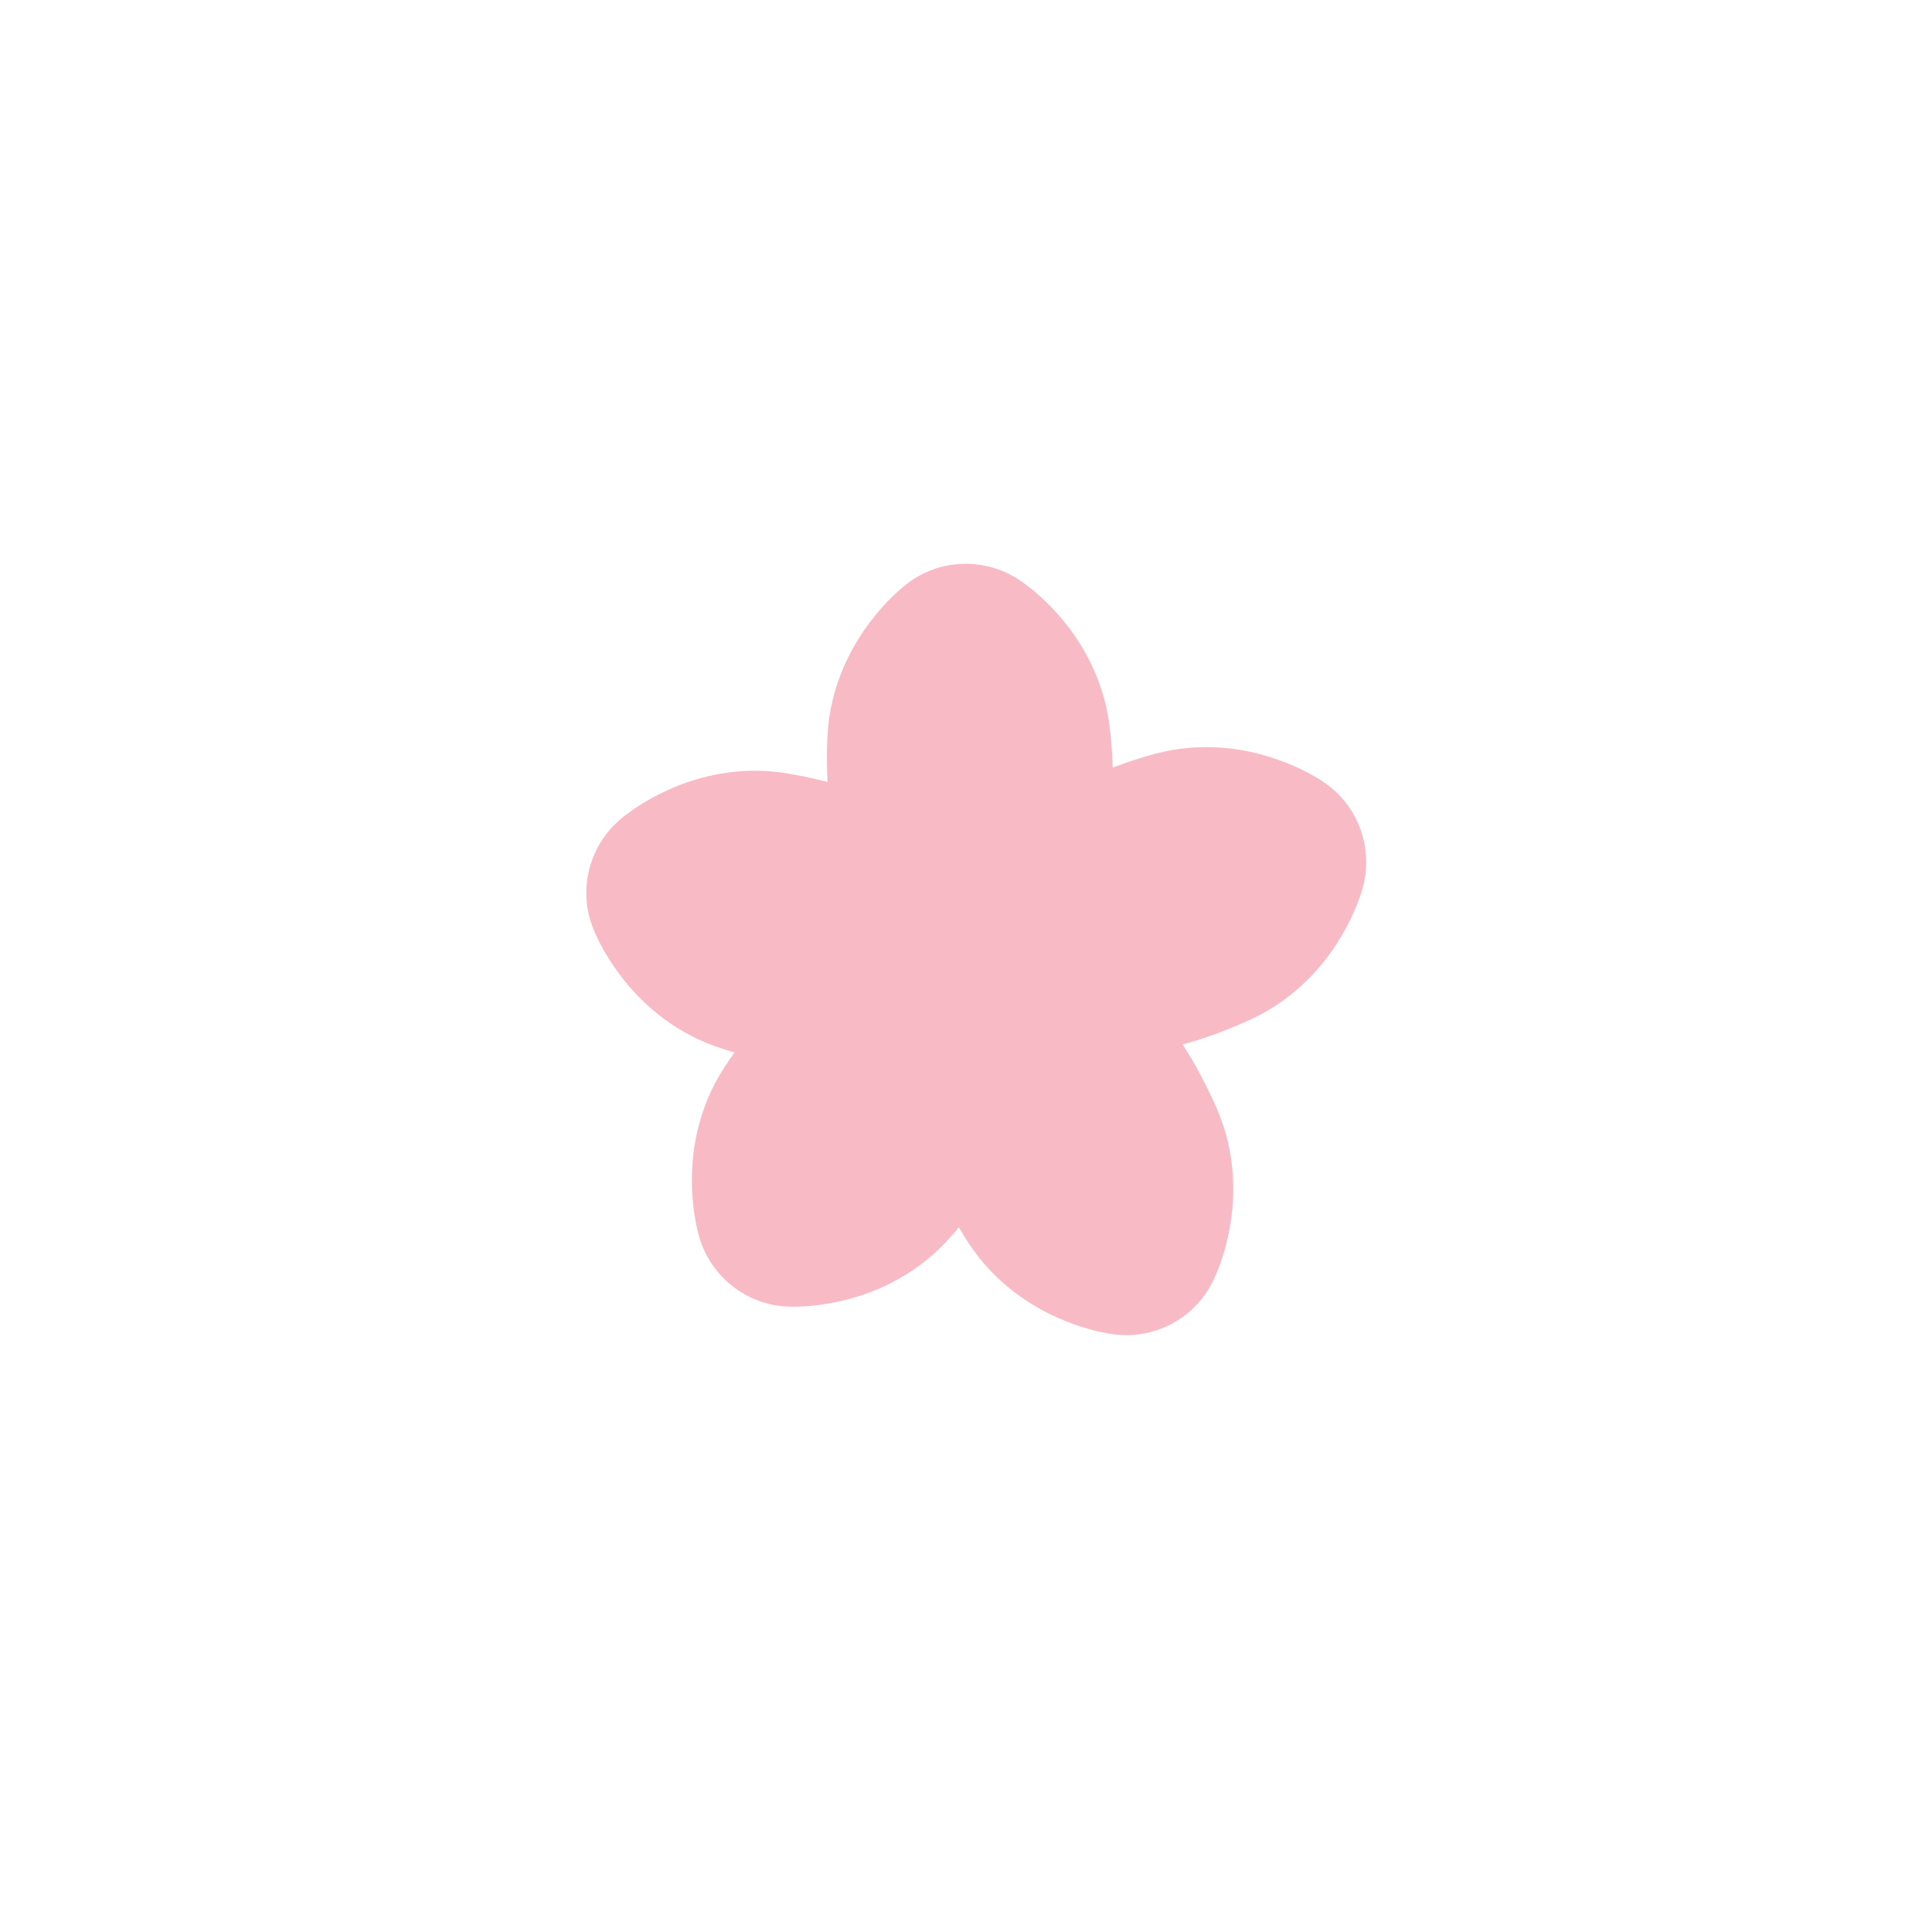 <svg xmlns="http://www.w3.org/2000/svg" viewBox="0 0 512 512" enable-background="new 0 0 512 512"><path fill="#F8BBC6" d="M350.536 207.093s-.14-.09-.41-.268c-.275-.19-.67-.436-1.17-.715l-1.86-1.076c-.708-.36-1.538-.817-2.43-1.23-.896-.417-1.892-.89-2.937-1.3-1.067-.464-2.18-.863-3.368-1.28-2.377-.844-4.978-1.576-7.726-2.13-5.498-1.11-11.567-1.465-17.645-.683-3.042.38-6.074 1.08-9.086 1.98-3.018.876-6.032 1.9-9.017 3.01-.11-2.983-.29-5.963-.604-8.893-.308-3.128-.81-6.2-1.61-9.16-1.58-5.92-4.207-11.404-7.318-16.07-1.553-2.335-3.216-4.465-4.898-6.345-.835-.94-1.627-1.82-2.458-2.63-.776-.81-1.59-1.552-2.318-2.223-.72-.67-1.456-1.267-2.06-1.786l-1.7-1.312c-.448-.357-.826-.63-1.105-.812l-.404-.278c-9.056-6.214-21.484-6.09-30.48 1.152l-.38.307c-.266.203-.622.503-1.04.893-.434.39-.97.87-1.598 1.437-.562.562-1.25 1.21-1.918 1.934-.673.723-1.43 1.524-2.142 2.392-.768.87-1.49 1.807-2.253 2.808-1.535 2.002-3.032 4.25-4.404 6.696-2.75 4.89-4.956 10.554-6.084 16.578-.575 3.012-.843 6.112-.914 9.255-.098 3.145-.05 6.333.086 9.517.005.124.018.248.024.372-2.948-.75-5.912-1.42-8.866-1.948-3.09-.58-6.178-.96-9.244-1.02-6.126-.143-12.126.844-17.477 2.524-2.675.837-5.186 1.837-7.462 2.924-1.136.538-2.202 1.052-3.212 1.624-.996.517-1.937 1.092-2.784 1.6-.845.504-1.623 1.044-2.29 1.477l-1.736 1.266c-.468.33-.835.614-1.09.83l-.38.31c-8.5 6.95-11.862 18.918-7.43 29.58l.188.453c.12.31.31.737.566 1.25l.932 1.934c.383.697.813 1.54 1.32 2.383.507.85 1.064 1.8 1.697 2.727.62.98 1.318 1.938 2.065 2.95 1.49 2.033 3.23 4.1 5.193 6.103 3.923 4.008 8.743 7.713 14.21 10.482 2.73 1.396 5.632 2.52 8.63 3.47.834.27 1.688.512 2.535.765-.512.72-1.037 1.435-1.528 2.164-1.78 2.594-3.375 5.266-4.67 8.046-2.607 5.546-4.13 11.432-4.756 17.006-.316 2.786-.416 5.487-.34 8.008.032 1.257.07 2.44.185 3.595.07 1.12.215 2.213.338 3.193.118.976.298 1.906.425 2.69.18.827.33 1.53.454 2.1.112.56.226 1.013.322 1.333l.13.47c2.922 10.59 12.51 18.5 24.053 18.756l.49.01c.332.016.8.016 1.37-.012l2.147-.07c.793-.07 1.74-.122 2.715-.246.98-.12 2.075-.244 3.18-.45 1.147-.17 2.304-.42 3.53-.695 2.465-.54 5.06-1.297 7.683-2.282 5.252-1.966 10.59-4.88 15.332-8.76 2.38-1.932 4.582-4.13 6.66-6.49.588-.653 1.153-1.337 1.727-2.01.45.76.893 1.53 1.36 2.274 1.65 2.676 3.45 5.216 5.47 7.523 4.018 4.626 8.786 8.398 13.63 11.225 2.42 1.416 4.85 2.6 7.187 3.55 1.162.478 2.26.92 3.363 1.283 1.054.39 2.113.697 3.06.98.94.286 1.863.498 2.632.7l2.104.432c.56.124 1.017.203 1.35.244l.483.07c10.865 1.608 21.976-3.962 26.876-14.42l.207-.442c.148-.3.337-.725.543-1.26l.803-1.99c.257-.754.592-1.64.873-2.582.286-.945.615-1.998.873-3.09.307-1.12.545-2.278.79-3.512.5-2.473.857-5.15 1.017-7.95.325-5.6-.18-11.66-1.813-17.565-.805-2.96-1.926-5.86-3.242-8.717-1.292-2.868-2.736-5.71-4.257-8.513-1.25-2.287-2.602-4.51-3.988-6.694 2.487-.708 4.976-1.47 7.43-2.345 3-1.08 5.968-2.242 8.84-3.524 2.88-1.256 5.65-2.678 8.22-4.352 5.146-3.325 9.554-7.513 13.036-11.91 1.742-2.197 3.257-4.435 4.528-6.614.638-1.085 1.23-2.11 1.746-3.15.534-.988.99-1.99 1.402-2.89.416-.89.756-1.774 1.064-2.507l.725-2.022c.203-.534.345-.98.433-1.3l.14-.47c3.127-10.52-.82-22.31-10.478-28.635z"/></svg>